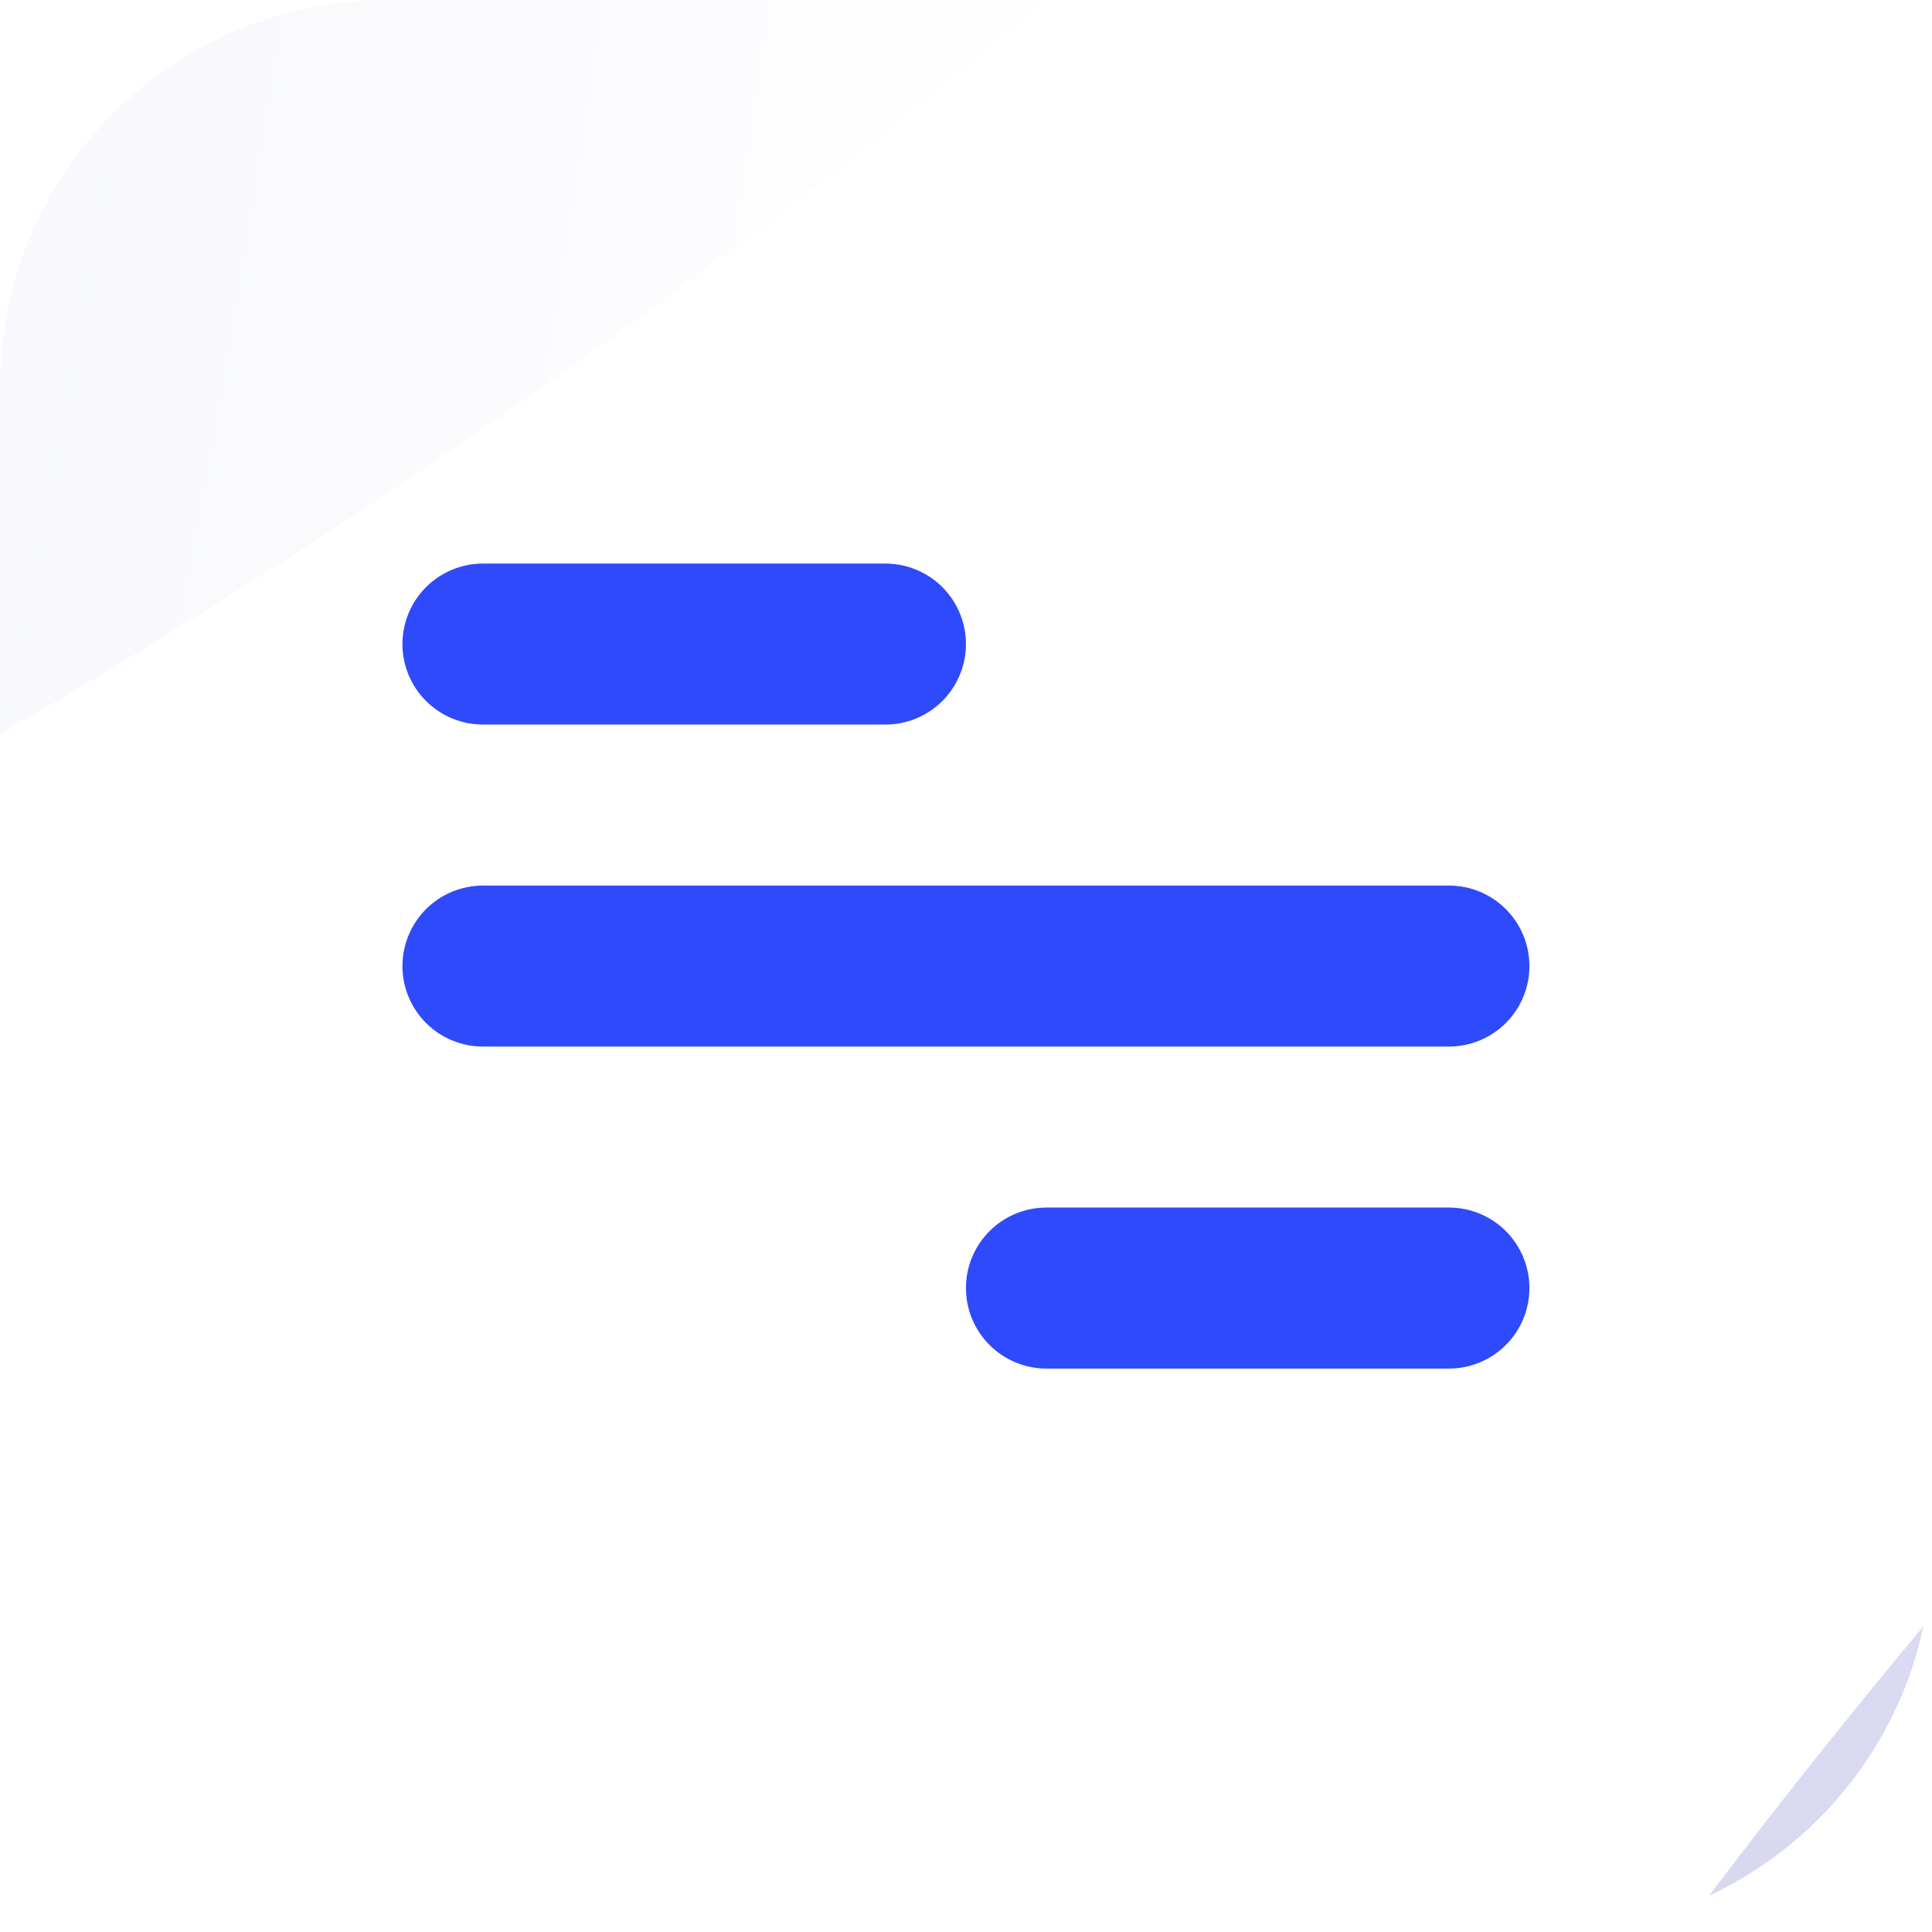 <?xml version="1.0" encoding="UTF-8"?> <svg xmlns="http://www.w3.org/2000/svg" width="40" height="40" viewBox="0 0 40 40" fill="none"><g clip-path="url(#clip0_607_413)"><rect width="40" height="40" rx="8" fill="white"></rect><g filter="url(#filter0_f_607_413)"><ellipse cx="179" cy="115.5" rx="142.5" ry="170" transform="rotate(-90 179 115.5)" fill="url(#paint0_radial_607_413)"></ellipse></g><g filter="url(#filter1_f_607_413)"><ellipse cx="-87" cy="-90.5" rx="128.5" ry="153" transform="rotate(-90 -87 -90.5)" fill="url(#paint1_radial_607_413)"></ellipse></g></g><path d="M9.999 11.668H18.332C18.774 11.668 19.198 11.844 19.511 12.156C19.823 12.469 19.999 12.893 19.999 13.335C19.999 13.777 19.823 14.201 19.511 14.513C19.198 14.826 18.774 15.001 18.332 15.001H9.999C9.557 15.001 9.133 14.826 8.82 14.513C8.508 14.201 8.332 13.777 8.332 13.335C8.332 12.893 8.508 12.469 8.82 12.156C9.133 11.844 9.557 11.668 9.999 11.668ZM21.665 25.001H29.999C30.441 25.001 30.865 25.177 31.177 25.489C31.49 25.802 31.665 26.226 31.665 26.668C31.665 27.11 31.49 27.534 31.177 27.846C30.865 28.159 30.441 28.335 29.999 28.335H21.665C21.223 28.335 20.799 28.159 20.487 27.846C20.174 27.534 19.999 27.11 19.999 26.668C19.999 26.226 20.174 25.802 20.487 25.489C20.799 25.177 21.223 25.001 21.665 25.001ZM9.999 18.335H29.999C30.441 18.335 30.865 18.51 31.177 18.823C31.49 19.135 31.665 19.559 31.665 20.001C31.665 20.443 31.49 20.867 31.177 21.18C30.865 21.492 30.441 21.668 29.999 21.668H9.999C9.557 21.668 9.133 21.492 8.82 21.18C8.508 20.867 8.332 20.443 8.332 20.001C8.332 19.559 8.508 19.135 8.82 18.823C9.133 18.51 9.557 18.335 9.999 18.335Z" fill="#2F4AFB"></path><defs><filter id="filter0_f_607_413" x="-30" y="-66" width="418" height="363" filterUnits="userSpaceOnUse" color-interpolation-filters="sRGB"><feFlood flood-opacity="0" result="BackgroundImageFix"></feFlood><feBlend mode="normal" in="SourceGraphic" in2="BackgroundImageFix" result="shape"></feBlend><feGaussianBlur stdDeviation="19.5" result="effect1_foregroundBlur_607_413"></feGaussianBlur></filter><filter id="filter1_f_607_413" x="-285" y="-264" width="396" height="347" filterUnits="userSpaceOnUse" color-interpolation-filters="sRGB"><feFlood flood-opacity="0" result="BackgroundImageFix"></feFlood><feBlend mode="normal" in="SourceGraphic" in2="BackgroundImageFix" result="shape"></feBlend><feGaussianBlur stdDeviation="22.5" result="effect1_foregroundBlur_607_413"></feGaussianBlur></filter><radialGradient id="paint0_radial_607_413" cx="0" cy="0" r="1" gradientUnits="userSpaceOnUse" gradientTransform="translate(100.328 -84.857) rotate(70.446) scale(414.781 364.166)"><stop offset="0.249" stop-color="#C6C7EB"></stop><stop offset="0.805" stop-color="white"></stop></radialGradient><radialGradient id="paint1_radial_607_413" cx="0" cy="0" r="1" gradientUnits="userSpaceOnUse" gradientTransform="translate(-157.943 -270.821) rotate(70.411) scale(373.384 328.317)"><stop offset="0.249" stop-color="#C6C7EB"></stop><stop offset="0.805" stop-color="white"></stop></radialGradient><clipPath id="clip0_607_413"><rect width="40" height="40" rx="8" fill="white"></rect></clipPath></defs></svg> 